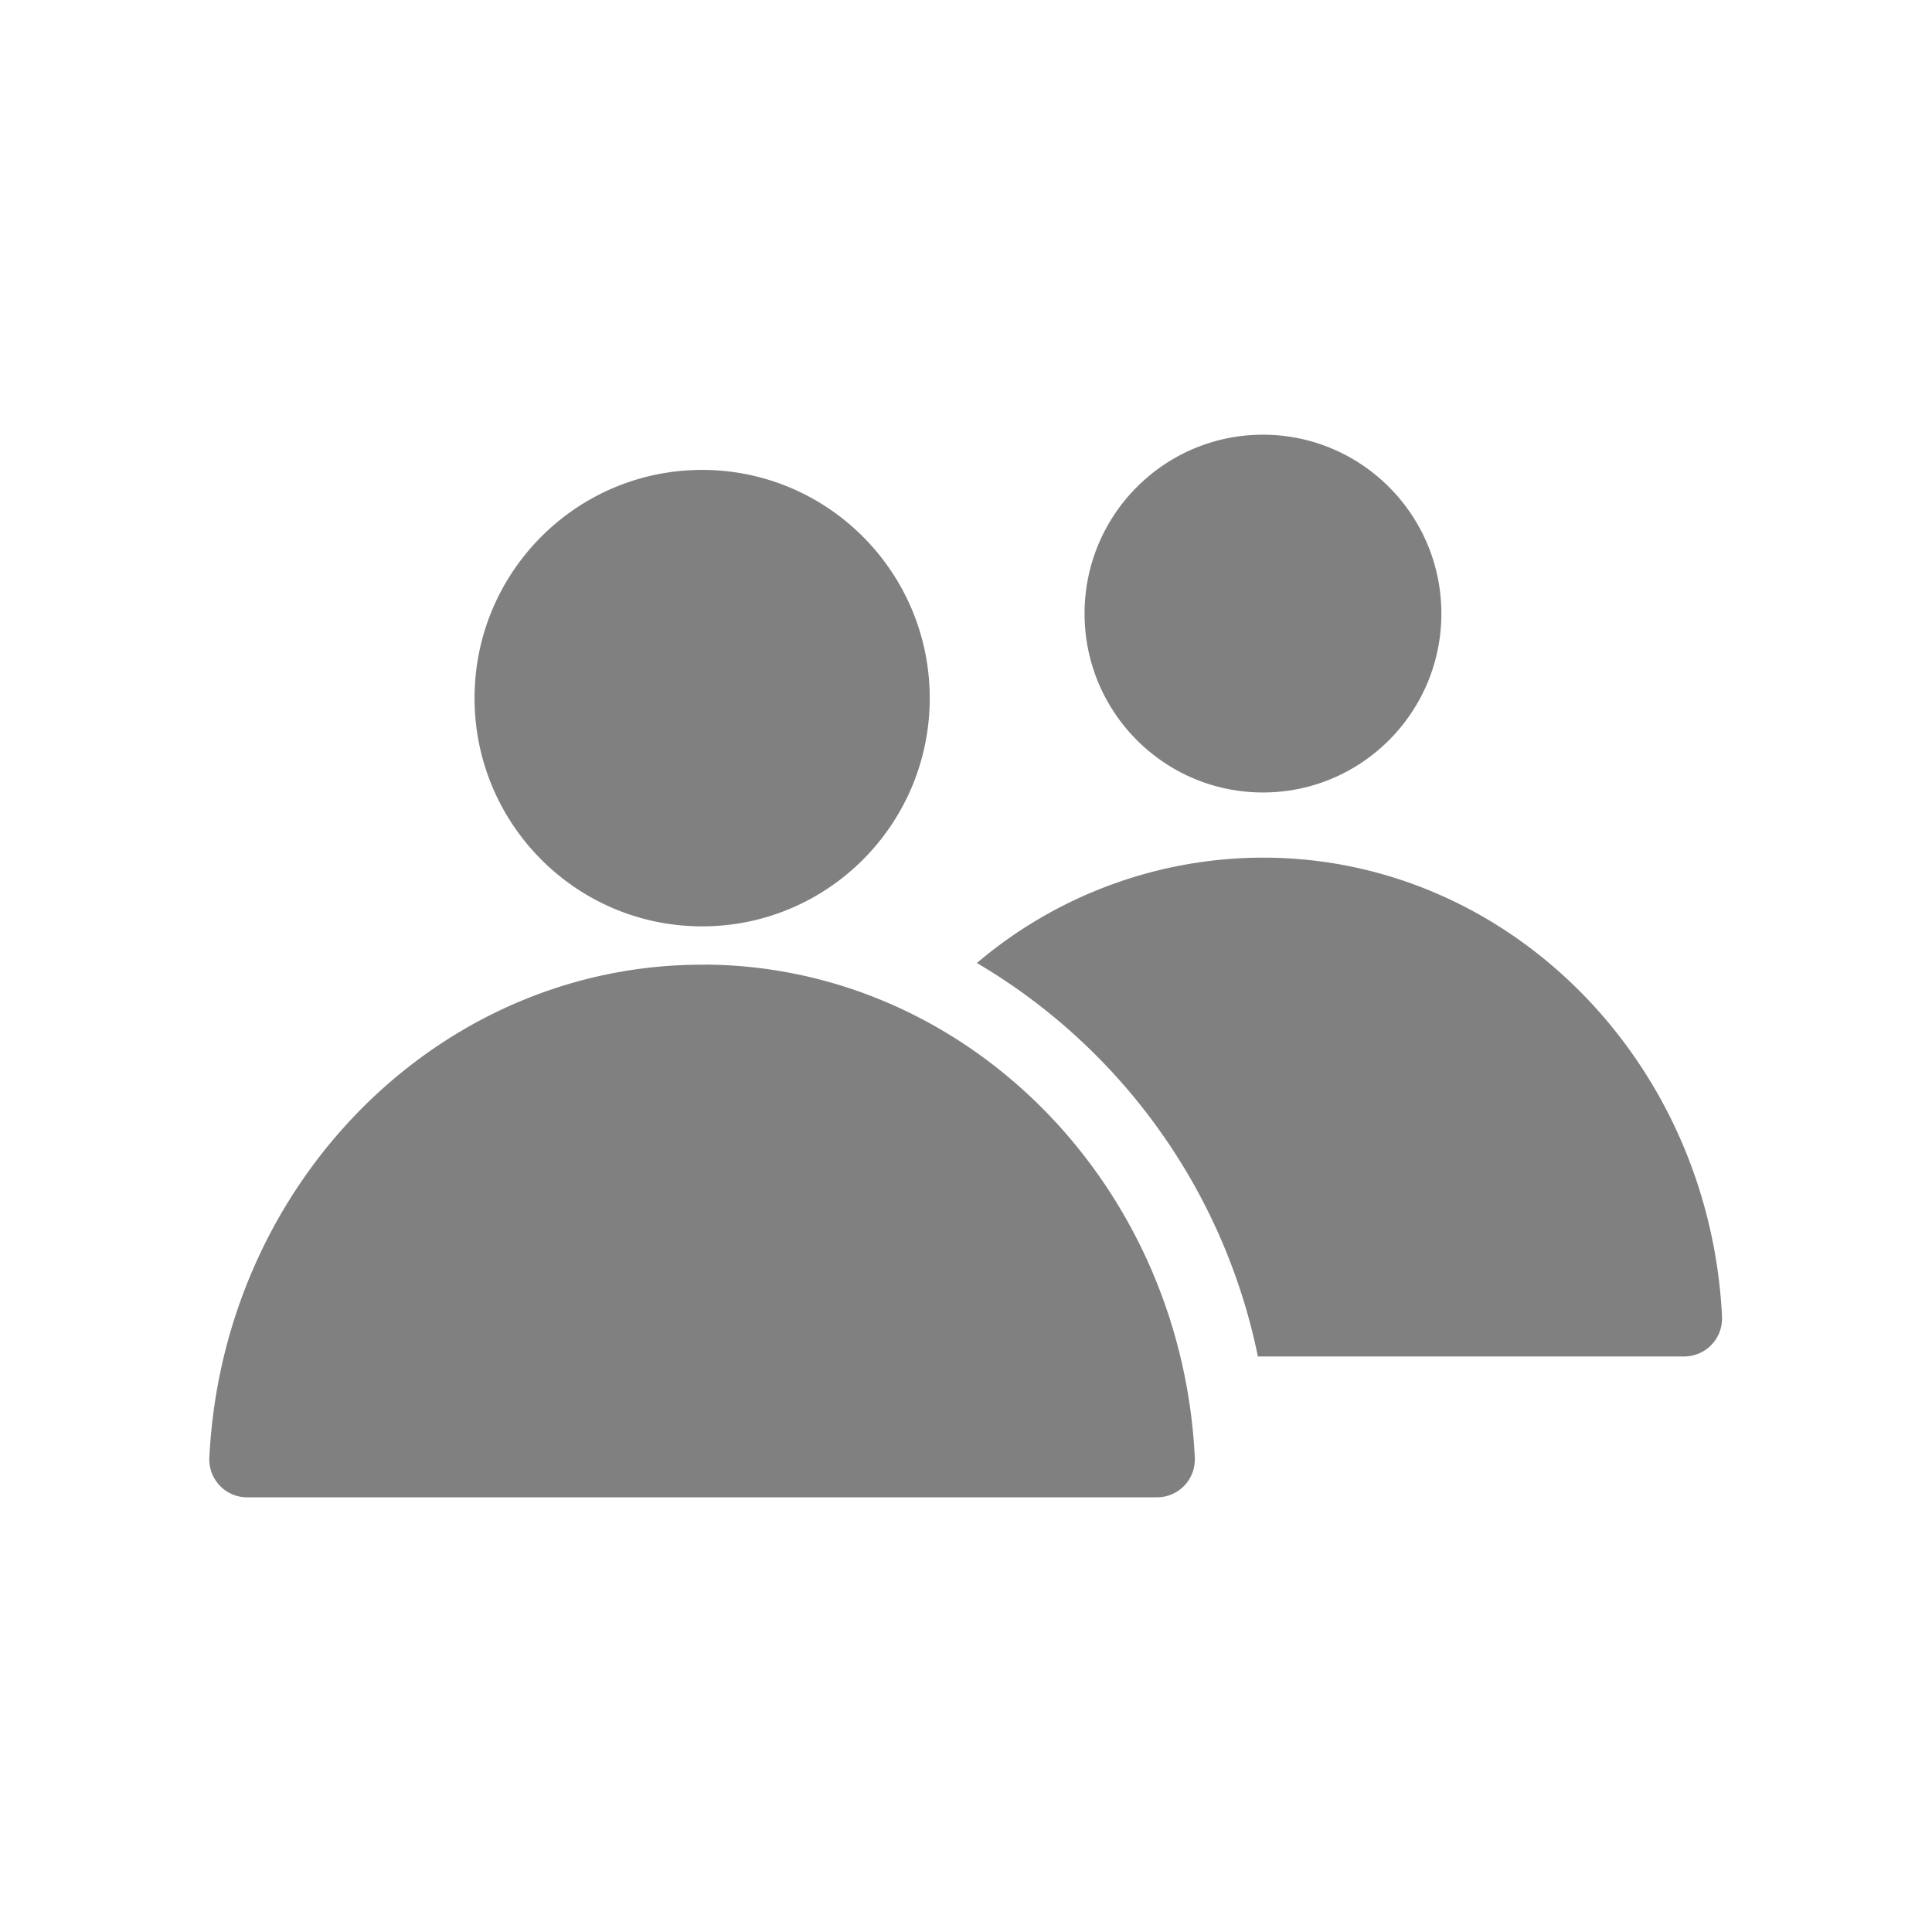 <svg width="100" height="100" viewBox="0 0 100 100" fill="none" xmlns="http://www.w3.org/2000/svg">
    <mask id="7nt4ke2ywa" style="mask-type:alpha" maskUnits="userSpaceOnUse" x="0" y="0" width="100" height="100">
        <path fill="#D9D9D9" d="M0 0h100v100H0z"/>
    </mask>
    <g mask="url(#7nt4ke2ywa)">
        <path fill-rule="evenodd" clip-rule="evenodd" d="M36.502 49.933h-.32c-13.544.087-24.646 11.336-25.346 25.51a1.961 1.961 0 0 0 1.86 2.057h47.217a1.954 1.954 0 0 0 1.93-1.981v-.078c-.696-14.178-11.798-25.425-25.345-25.514l.004.006zm14.058-.09A30.788 30.788 0 0 1 65.108 70.21h22.066a1.96 1.96 0 0 0 1.958-1.963v-.096c-.652-13.258-11.075-23.76-23.761-23.76a22.92 22.92 0 0 0-14.808 5.455l-.003-.003zm-14.217-25.52c-6.504 0-11.78 5.287-11.78 11.812 0 6.526 5.273 11.813 11.78 11.813s11.78-5.287 11.78-11.813c-.003-6.522-5.276-11.81-11.78-11.813zM65.371 22.5c-5.1 0-9.234 4.145-9.234 9.26 0 5.113 4.134 9.258 9.234 9.258s9.234-4.145 9.234-9.259c0-5.11-4.135-9.256-9.234-9.259z" fill="gray"/>
    </g>
</svg>
